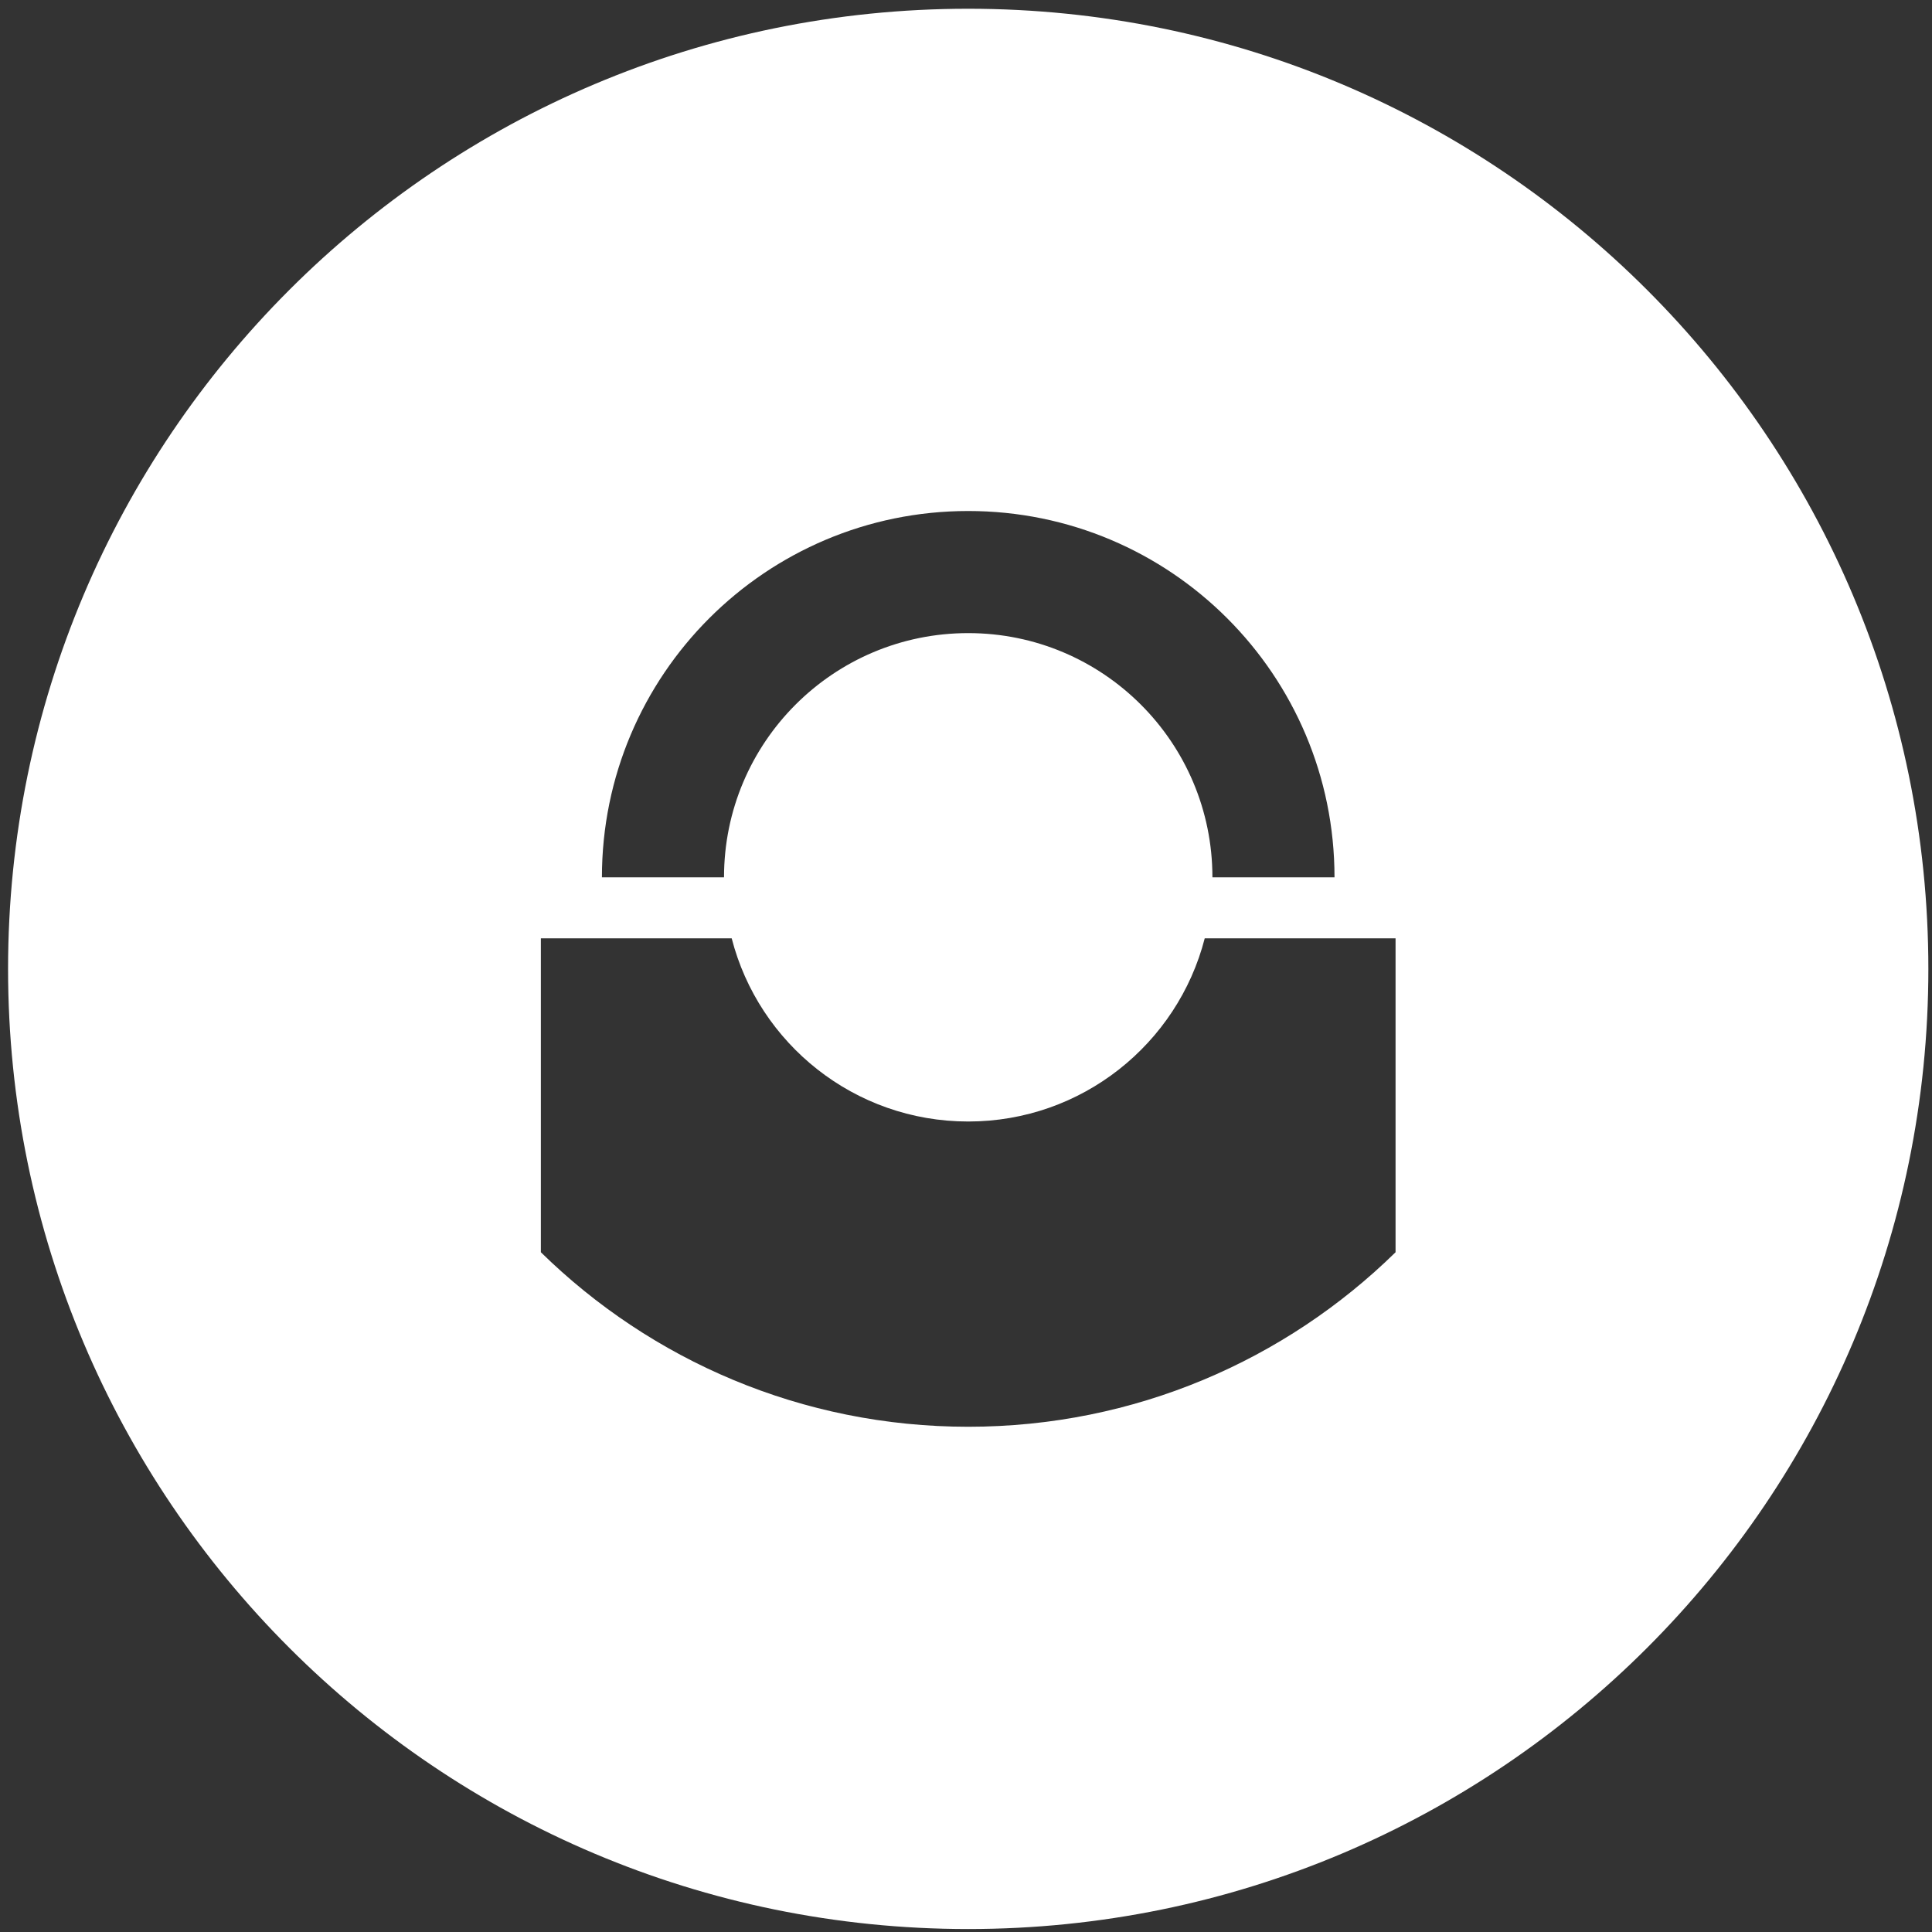 <svg xmlns="http://www.w3.org/2000/svg" width="165" height="165" viewBox="0 0 165 165" fill="none"><rect x="0" y="0" width="165" height="165" fill="#333333" stroke="none"/><path fill-rule="evenodd" clip-rule="evenodd" d="M82.689 0.747C37.402 0.747 0.689 37.459 0.689 82.747C0.689 128.034 37.402 164.747 82.689 164.747C127.976 164.747 164.689 128.034 164.689 82.747C164.689 37.459 127.976 0.747 82.689 0.747ZM82.689 43.642C99.966 43.642 113.972 57.649 113.972 74.926H103.545C103.545 63.407 94.208 54.07 82.689 54.07C71.17 54.07 61.834 63.407 61.834 74.926H51.406C51.406 57.649 65.412 43.642 82.689 43.642ZM119.186 106.946C109.782 116.167 96.902 121.851 82.689 121.851C68.477 121.851 55.596 116.167 46.192 106.946V80.139H62.49C64.804 89.135 72.97 95.781 82.689 95.781C92.409 95.781 100.574 89.135 102.888 80.139H119.186V106.946Z" fill="white"></path></svg>